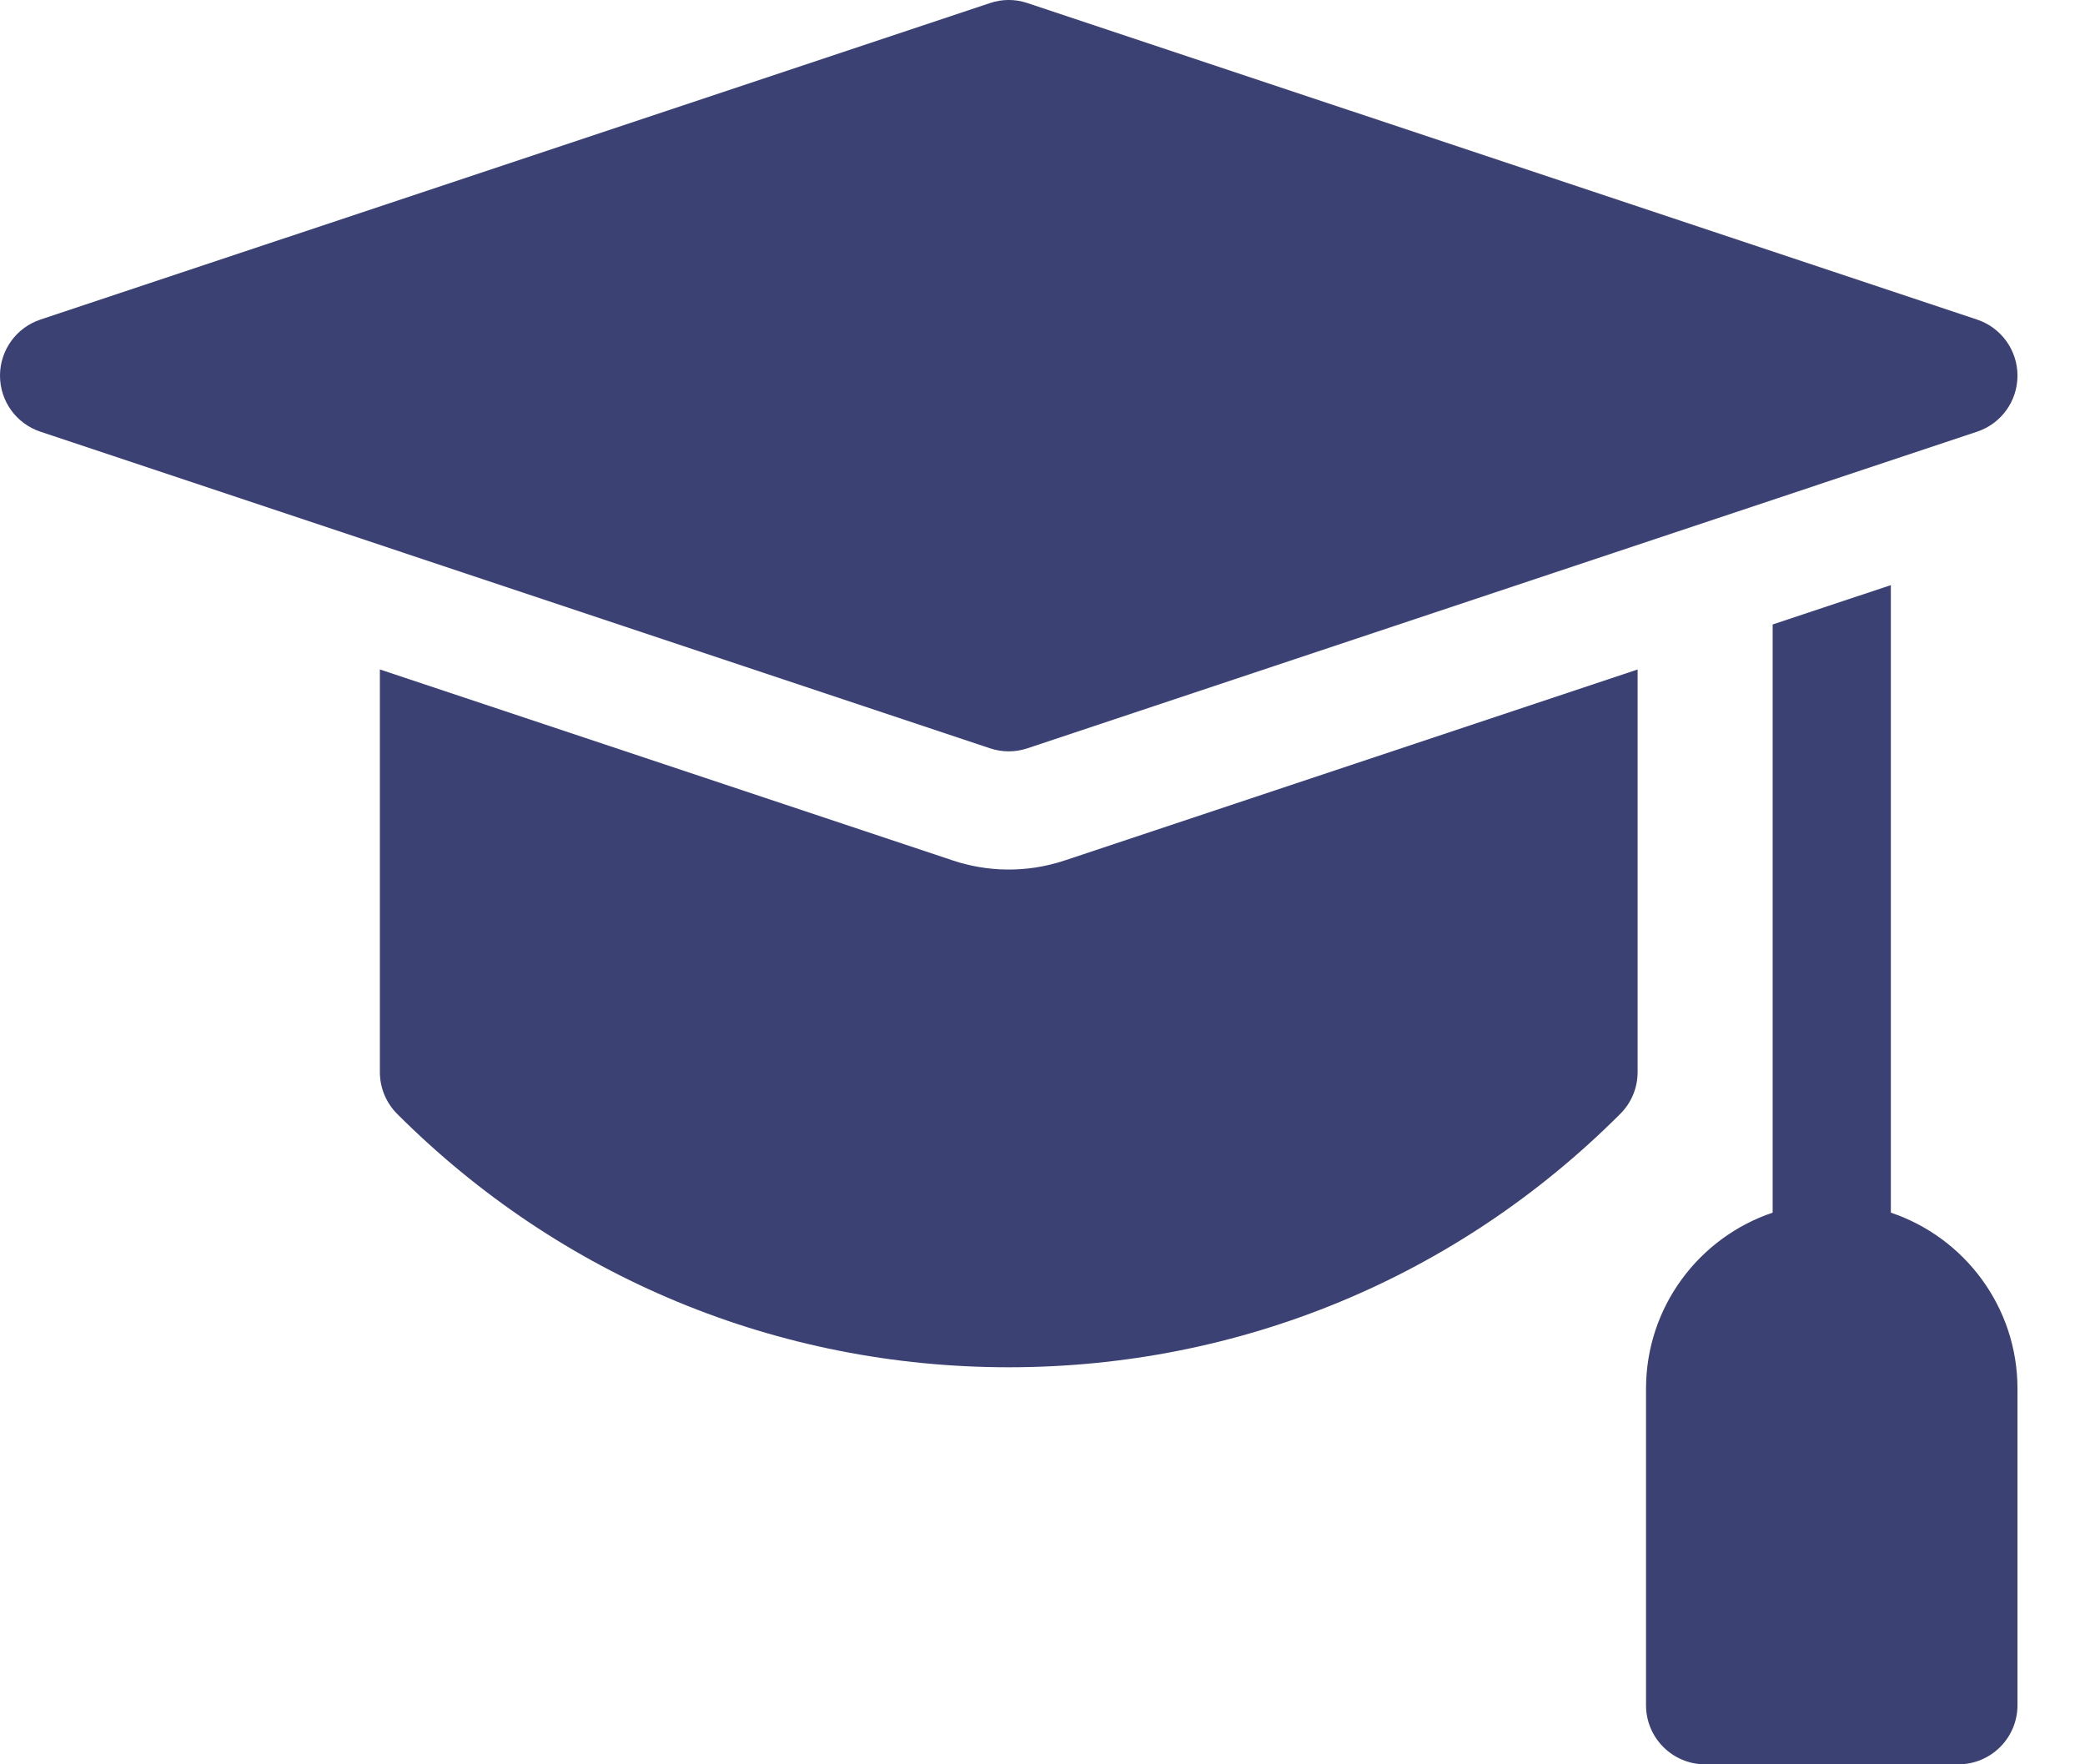 <svg width="26" height="22" viewBox="0 0 26 22" fill="none" xmlns="http://www.w3.org/2000/svg">
<path d="M23.579 15.121V7.296L22.105 7.787V15.121C21.188 15.429 20.526 16.296 20.526 17.316V21.263C20.526 21.67 20.856 22 21.263 22H24.421C24.828 22 25.158 21.67 25.158 21.263V17.316C25.158 16.296 24.496 15.429 23.579 15.121Z" fill="#3B4173"/>
<path d="M11.88 10.729L4.737 8.348V13.368C4.737 13.564 4.814 13.751 4.953 13.89C6.99 15.927 9.699 17.049 12.579 17.049C15.46 17.049 18.169 15.927 20.205 13.889C20.344 13.751 20.421 13.564 20.421 13.368V8.348L13.278 10.729C12.79 10.892 12.299 10.869 11.88 10.729Z" fill="#3B4173"/>
<path d="M12.579 9.369C12.658 9.369 12.736 9.356 12.812 9.331L24.654 5.383C24.955 5.283 25.158 5.002 25.158 4.684C25.158 4.367 24.955 4.085 24.654 3.985L12.812 0.038C12.661 -0.013 12.497 -0.013 12.346 0.038L0.504 3.985C0.203 4.085 0 4.367 0 4.684C0 5.002 0.203 5.283 0.504 5.383L12.346 9.331C12.422 9.356 12.5 9.369 12.579 9.369Z" fill="#3B4173"/>
</svg>
